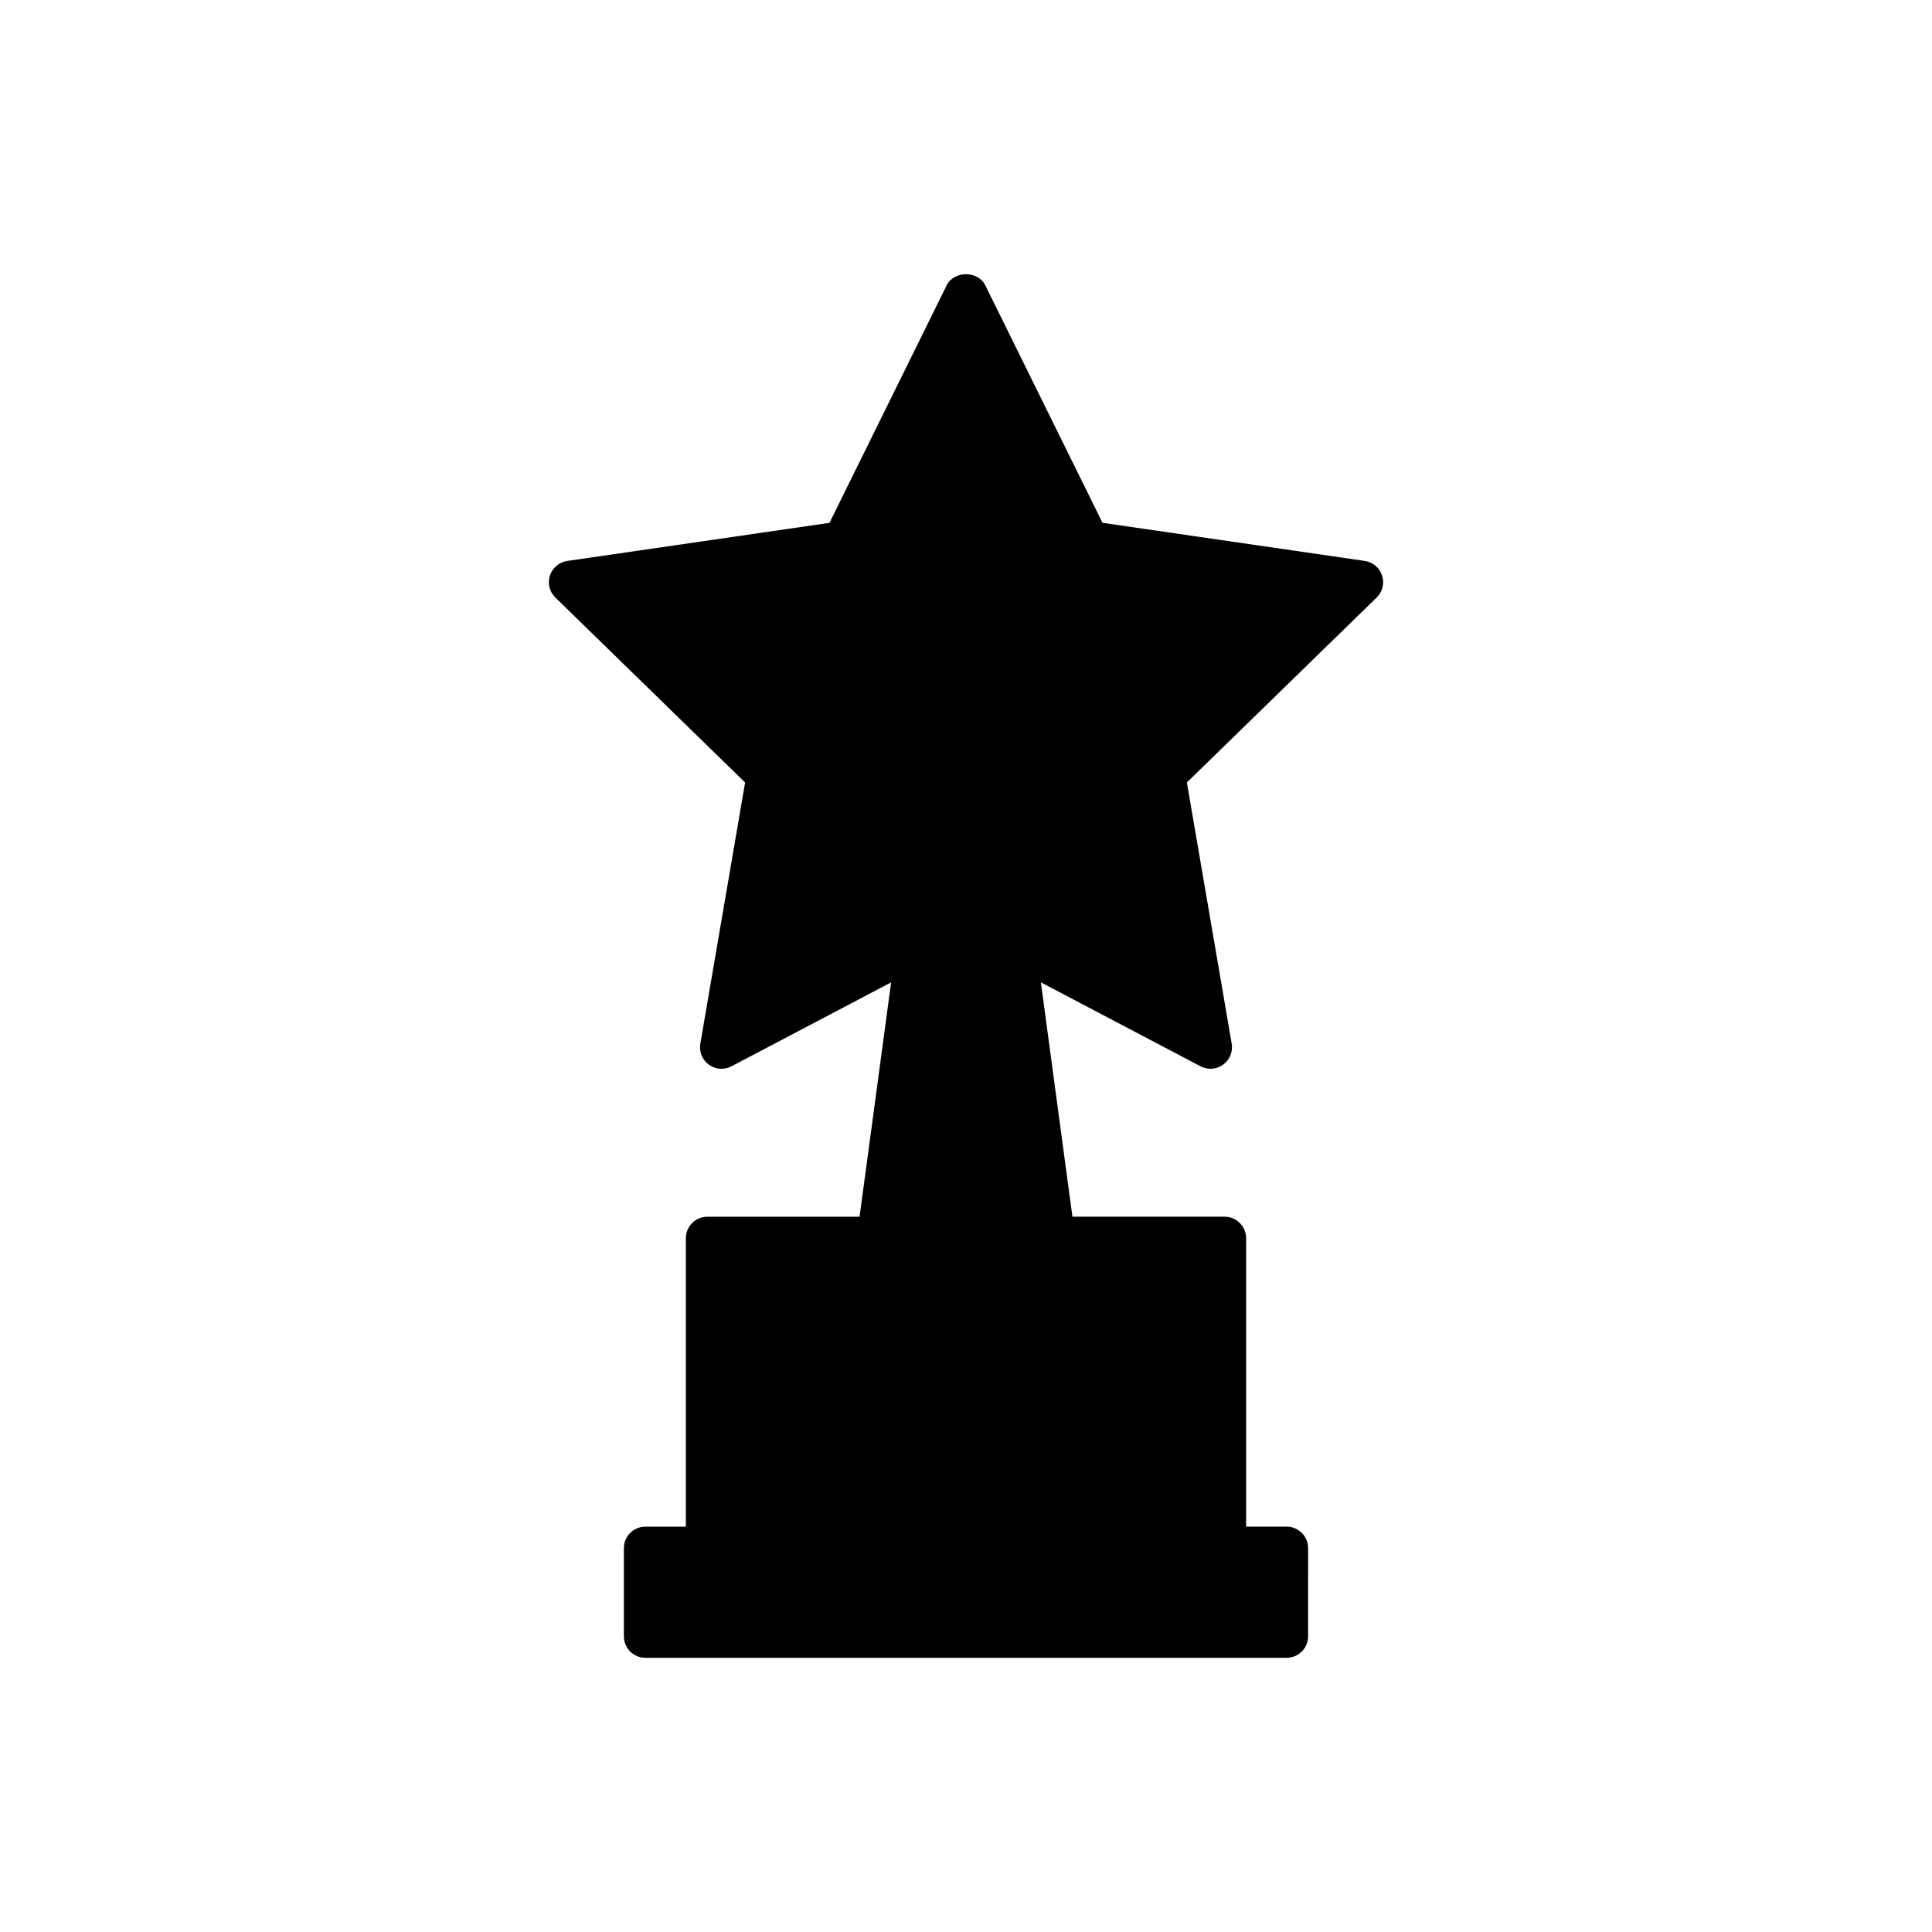 <?xml version="1.0" encoding="UTF-8"?>
<!-- The Best Svg Icon site in the world: iconSvg.co, Visit us! https://iconsvg.co -->
<svg fill="#000000" width="800px" height="800px" version="1.1" viewBox="144 144 512 512" xmlns="http://www.w3.org/2000/svg">
 <path d="m510.26 296.52c-0.664-2.062-2.445-3.559-4.59-3.871l-69.492-10.098-31.078-62.965c-1.926-3.879-8.277-3.879-10.203 0l-31.074 62.973-69.492 10.098c-2.144 0.312-3.926 1.809-4.59 3.871-0.676 2.062-0.109 4.316 1.438 5.828l50.285 49.016-11.871 69.215c-0.363 2.133 0.508 4.293 2.266 5.562 1.738 1.281 4.066 1.445 5.981 0.438l42.32-22.25-8.367 62.109h-40.34c-3.141 0-5.688 2.551-5.688 5.688v76.449h-10.742c-3.141 0-5.688 2.551-5.688 5.688v23.371c0 3.141 2.551 5.688 5.688 5.688h169.95c3.141 0 5.688-2.551 5.688-5.688l0.004-23.375c0-3.141-2.551-5.688-5.688-5.688h-10.742v-76.449c0-3.141-2.551-5.688-5.688-5.688h-40.34l-8.363-62.109 42.32 22.25c0.832 0.438 1.738 0.648 2.644 0.648 1.18 0 2.352-0.363 3.34-1.09 1.754-1.273 2.629-3.426 2.266-5.562l-11.875-69.215 50.297-49.016c1.535-1.504 2.102-3.766 1.426-5.828z"/>
</svg>